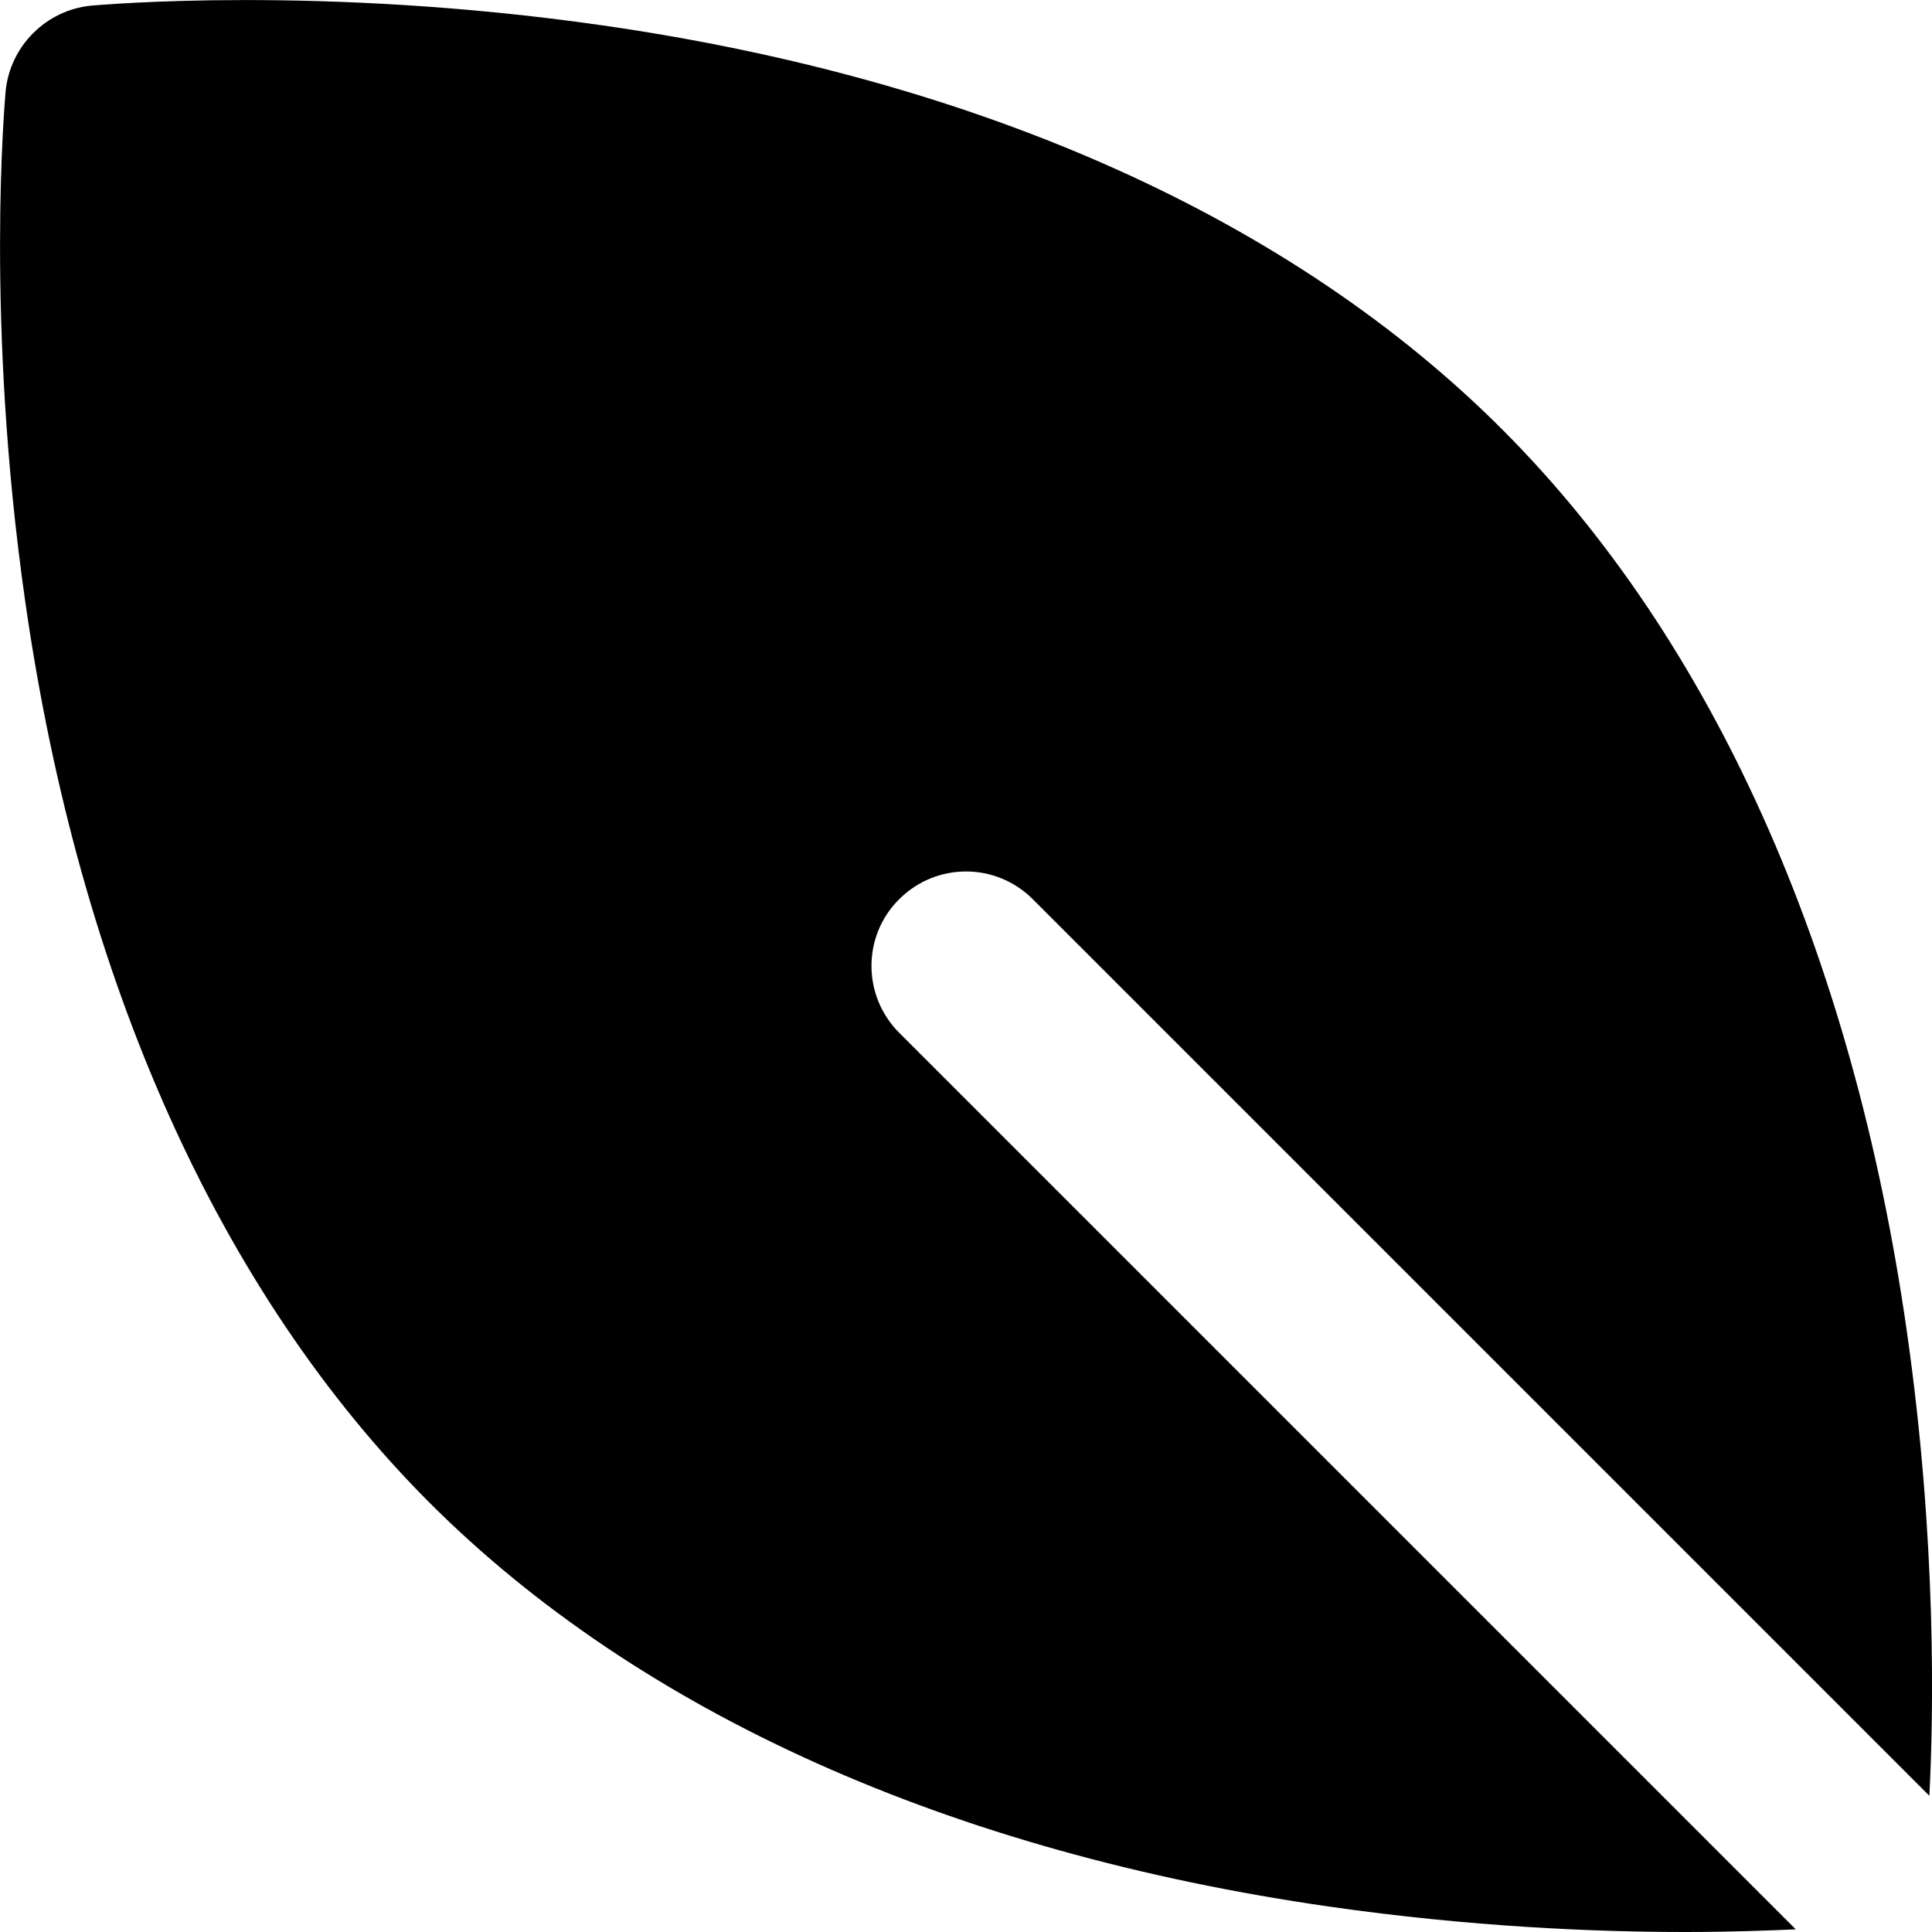 <?xml version="1.0" encoding="UTF-8"?> <!-- Generator: Adobe Illustrator 24.0.3, SVG Export Plug-In . SVG Version: 6.00 Build 0) --> <svg xmlns="http://www.w3.org/2000/svg" xmlns:xlink="http://www.w3.org/1999/xlink" version="1.1" id="Capa_1" x="0px" y="0px" viewBox="0 0 512 512" style="enable-background:new 0 0 512 512;" xml:space="preserve"> <g> <g> <path d="M273.7,238.3l237.6,237.6c1.1-21.1,2-67.6-6-123.3c-14.4-100.5-51.5-183-107.1-238.7C342.5,58.1,260,21.1,159.5,6.7 C84.8-4,26.6,1.3,24.1,1.5C12.2,2.7,2.7,12.2,1.5,24.1C1.3,26.6-4,84.8,6.7,159.5c14.4,100.5,51.5,183,107.1,238.7 c55.7,55.7,138.2,92.7,238.7,107.1c37,5.3,69.9,6.7,94.1,6.7c12.2,0,22.2-0.4,29.3-0.7L238.3,273.7c-9.8-9.8-9.8-25.7,0-35.4 C248.1,228.5,263.9,228.5,273.7,238.3z"></path> </g> </g> </svg> 